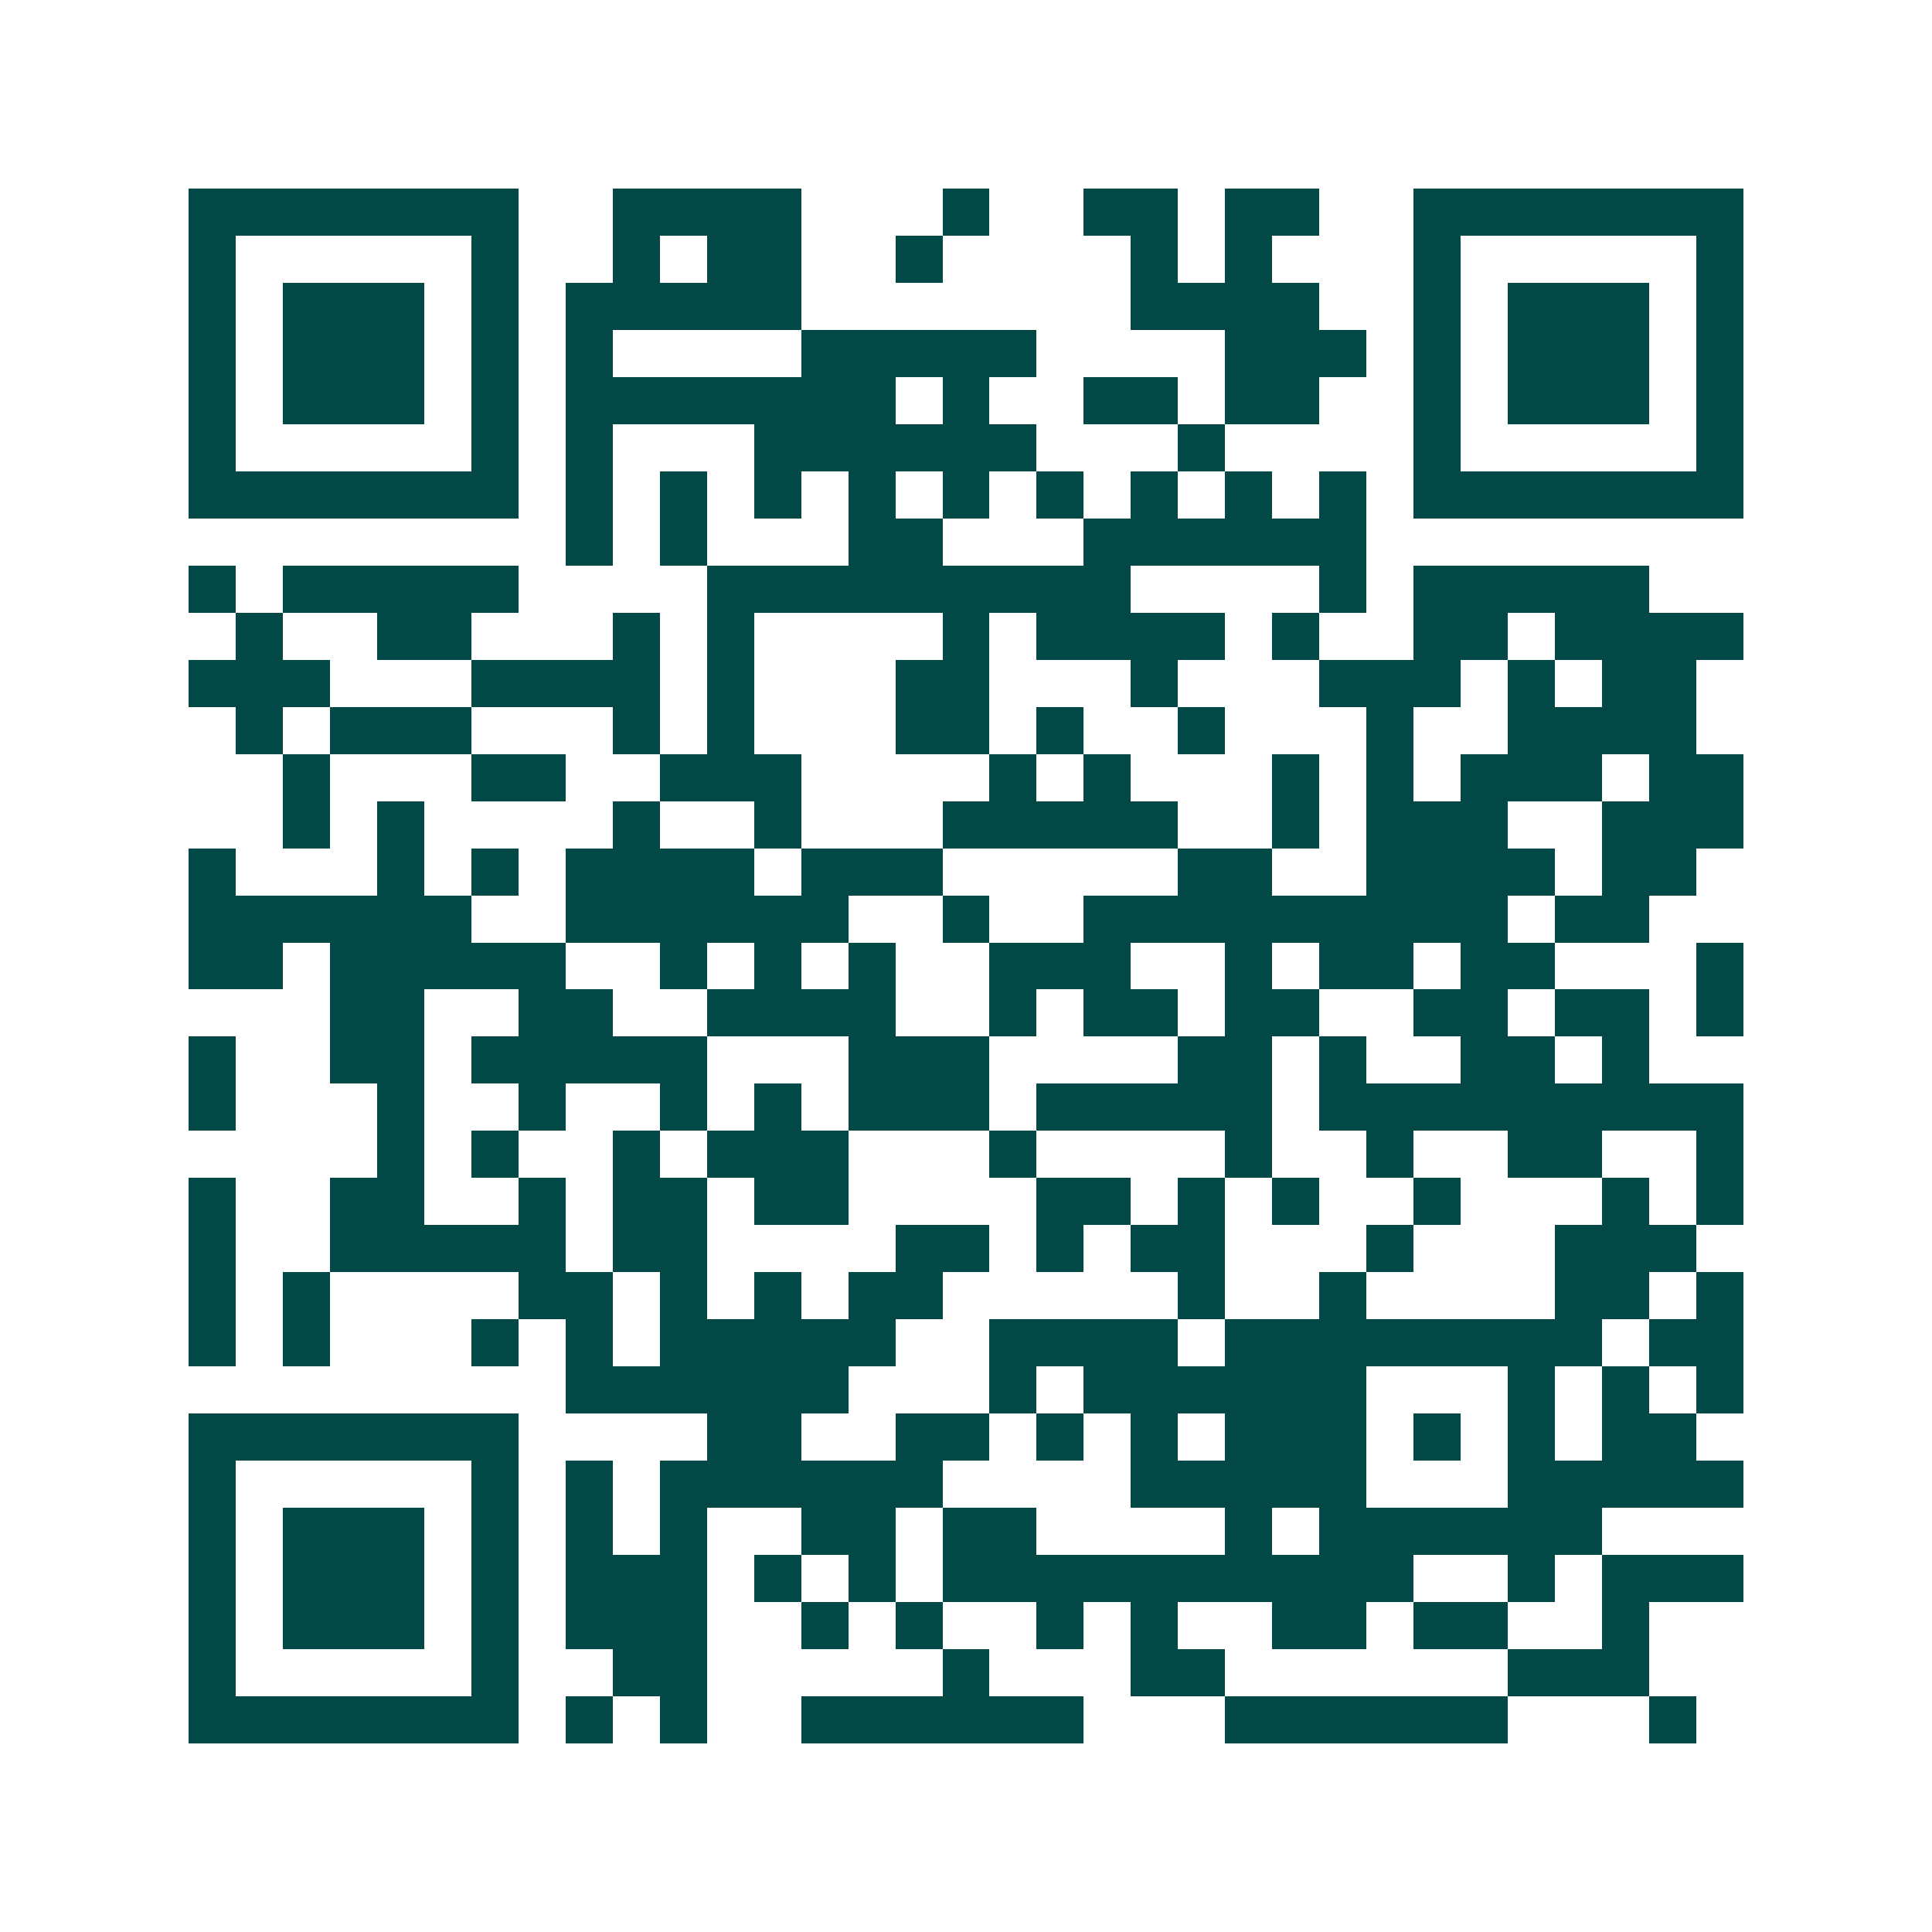 <svg xmlns="http://www.w3.org/2000/svg" width="200" height="200" viewBox="0 0 41 41" shape-rendering="crispEdges"><path fill="#ffffff" d="M0 0h41v41H0z"/><path stroke="#014847" d="M4 4.5h7m2 0h4m3 0h1m2 0h2m1 0h2m2 0h7M4 5.5h1m5 0h1m2 0h1m1 0h2m2 0h1m4 0h1m1 0h1m3 0h1m5 0h1M4 6.5h1m1 0h3m1 0h1m1 0h5m7 0h4m2 0h1m1 0h3m1 0h1M4 7.5h1m1 0h3m1 0h1m1 0h1m4 0h5m4 0h3m1 0h1m1 0h3m1 0h1M4 8.5h1m1 0h3m1 0h1m1 0h7m1 0h1m2 0h2m1 0h2m2 0h1m1 0h3m1 0h1M4 9.5h1m5 0h1m1 0h1m3 0h6m3 0h1m4 0h1m5 0h1M4 10.5h7m1 0h1m1 0h1m1 0h1m1 0h1m1 0h1m1 0h1m1 0h1m1 0h1m1 0h1m1 0h7M12 11.5h1m1 0h1m3 0h2m3 0h6M4 12.5h1m1 0h5m4 0h9m4 0h1m1 0h5M5 13.5h1m2 0h2m3 0h1m1 0h1m4 0h1m1 0h4m1 0h1m2 0h2m1 0h4M4 14.5h3m3 0h4m1 0h1m3 0h2m3 0h1m3 0h3m1 0h1m1 0h2M5 15.5h1m1 0h3m3 0h1m1 0h1m3 0h2m1 0h1m2 0h1m3 0h1m2 0h4M6 16.5h1m3 0h2m2 0h3m4 0h1m1 0h1m3 0h1m1 0h1m1 0h3m1 0h2M6 17.5h1m1 0h1m4 0h1m2 0h1m3 0h5m2 0h1m1 0h3m2 0h3M4 18.5h1m3 0h1m1 0h1m1 0h4m1 0h3m5 0h2m2 0h4m1 0h2M4 19.5h6m2 0h6m2 0h1m2 0h9m1 0h2M4 20.5h2m1 0h5m2 0h1m1 0h1m1 0h1m2 0h3m2 0h1m1 0h2m1 0h2m3 0h1M7 21.5h2m2 0h2m2 0h4m2 0h1m1 0h2m1 0h2m2 0h2m1 0h2m1 0h1M4 22.5h1m2 0h2m1 0h5m3 0h3m4 0h2m1 0h1m2 0h2m1 0h1M4 23.5h1m3 0h1m2 0h1m2 0h1m1 0h1m1 0h3m1 0h5m1 0h9M8 24.5h1m1 0h1m2 0h1m1 0h3m3 0h1m4 0h1m2 0h1m2 0h2m2 0h1M4 25.5h1m2 0h2m2 0h1m1 0h2m1 0h2m4 0h2m1 0h1m1 0h1m2 0h1m3 0h1m1 0h1M4 26.5h1m2 0h5m1 0h2m4 0h2m1 0h1m1 0h2m3 0h1m3 0h3M4 27.5h1m1 0h1m4 0h2m1 0h1m1 0h1m1 0h2m5 0h1m2 0h1m4 0h2m1 0h1M4 28.5h1m1 0h1m3 0h1m1 0h1m1 0h5m2 0h4m1 0h8m1 0h2M12 29.5h6m3 0h1m1 0h6m3 0h1m1 0h1m1 0h1M4 30.5h7m4 0h2m2 0h2m1 0h1m1 0h1m1 0h3m1 0h1m1 0h1m1 0h2M4 31.5h1m5 0h1m1 0h1m1 0h6m4 0h5m3 0h5M4 32.5h1m1 0h3m1 0h1m1 0h1m1 0h1m2 0h2m1 0h2m4 0h1m1 0h6M4 33.5h1m1 0h3m1 0h1m1 0h3m1 0h1m1 0h1m1 0h10m2 0h1m1 0h3M4 34.5h1m1 0h3m1 0h1m1 0h3m2 0h1m1 0h1m2 0h1m1 0h1m2 0h2m1 0h2m2 0h1M4 35.5h1m5 0h1m2 0h2m5 0h1m3 0h2m6 0h3M4 36.5h7m1 0h1m1 0h1m2 0h6m3 0h6m3 0h1"/></svg>
